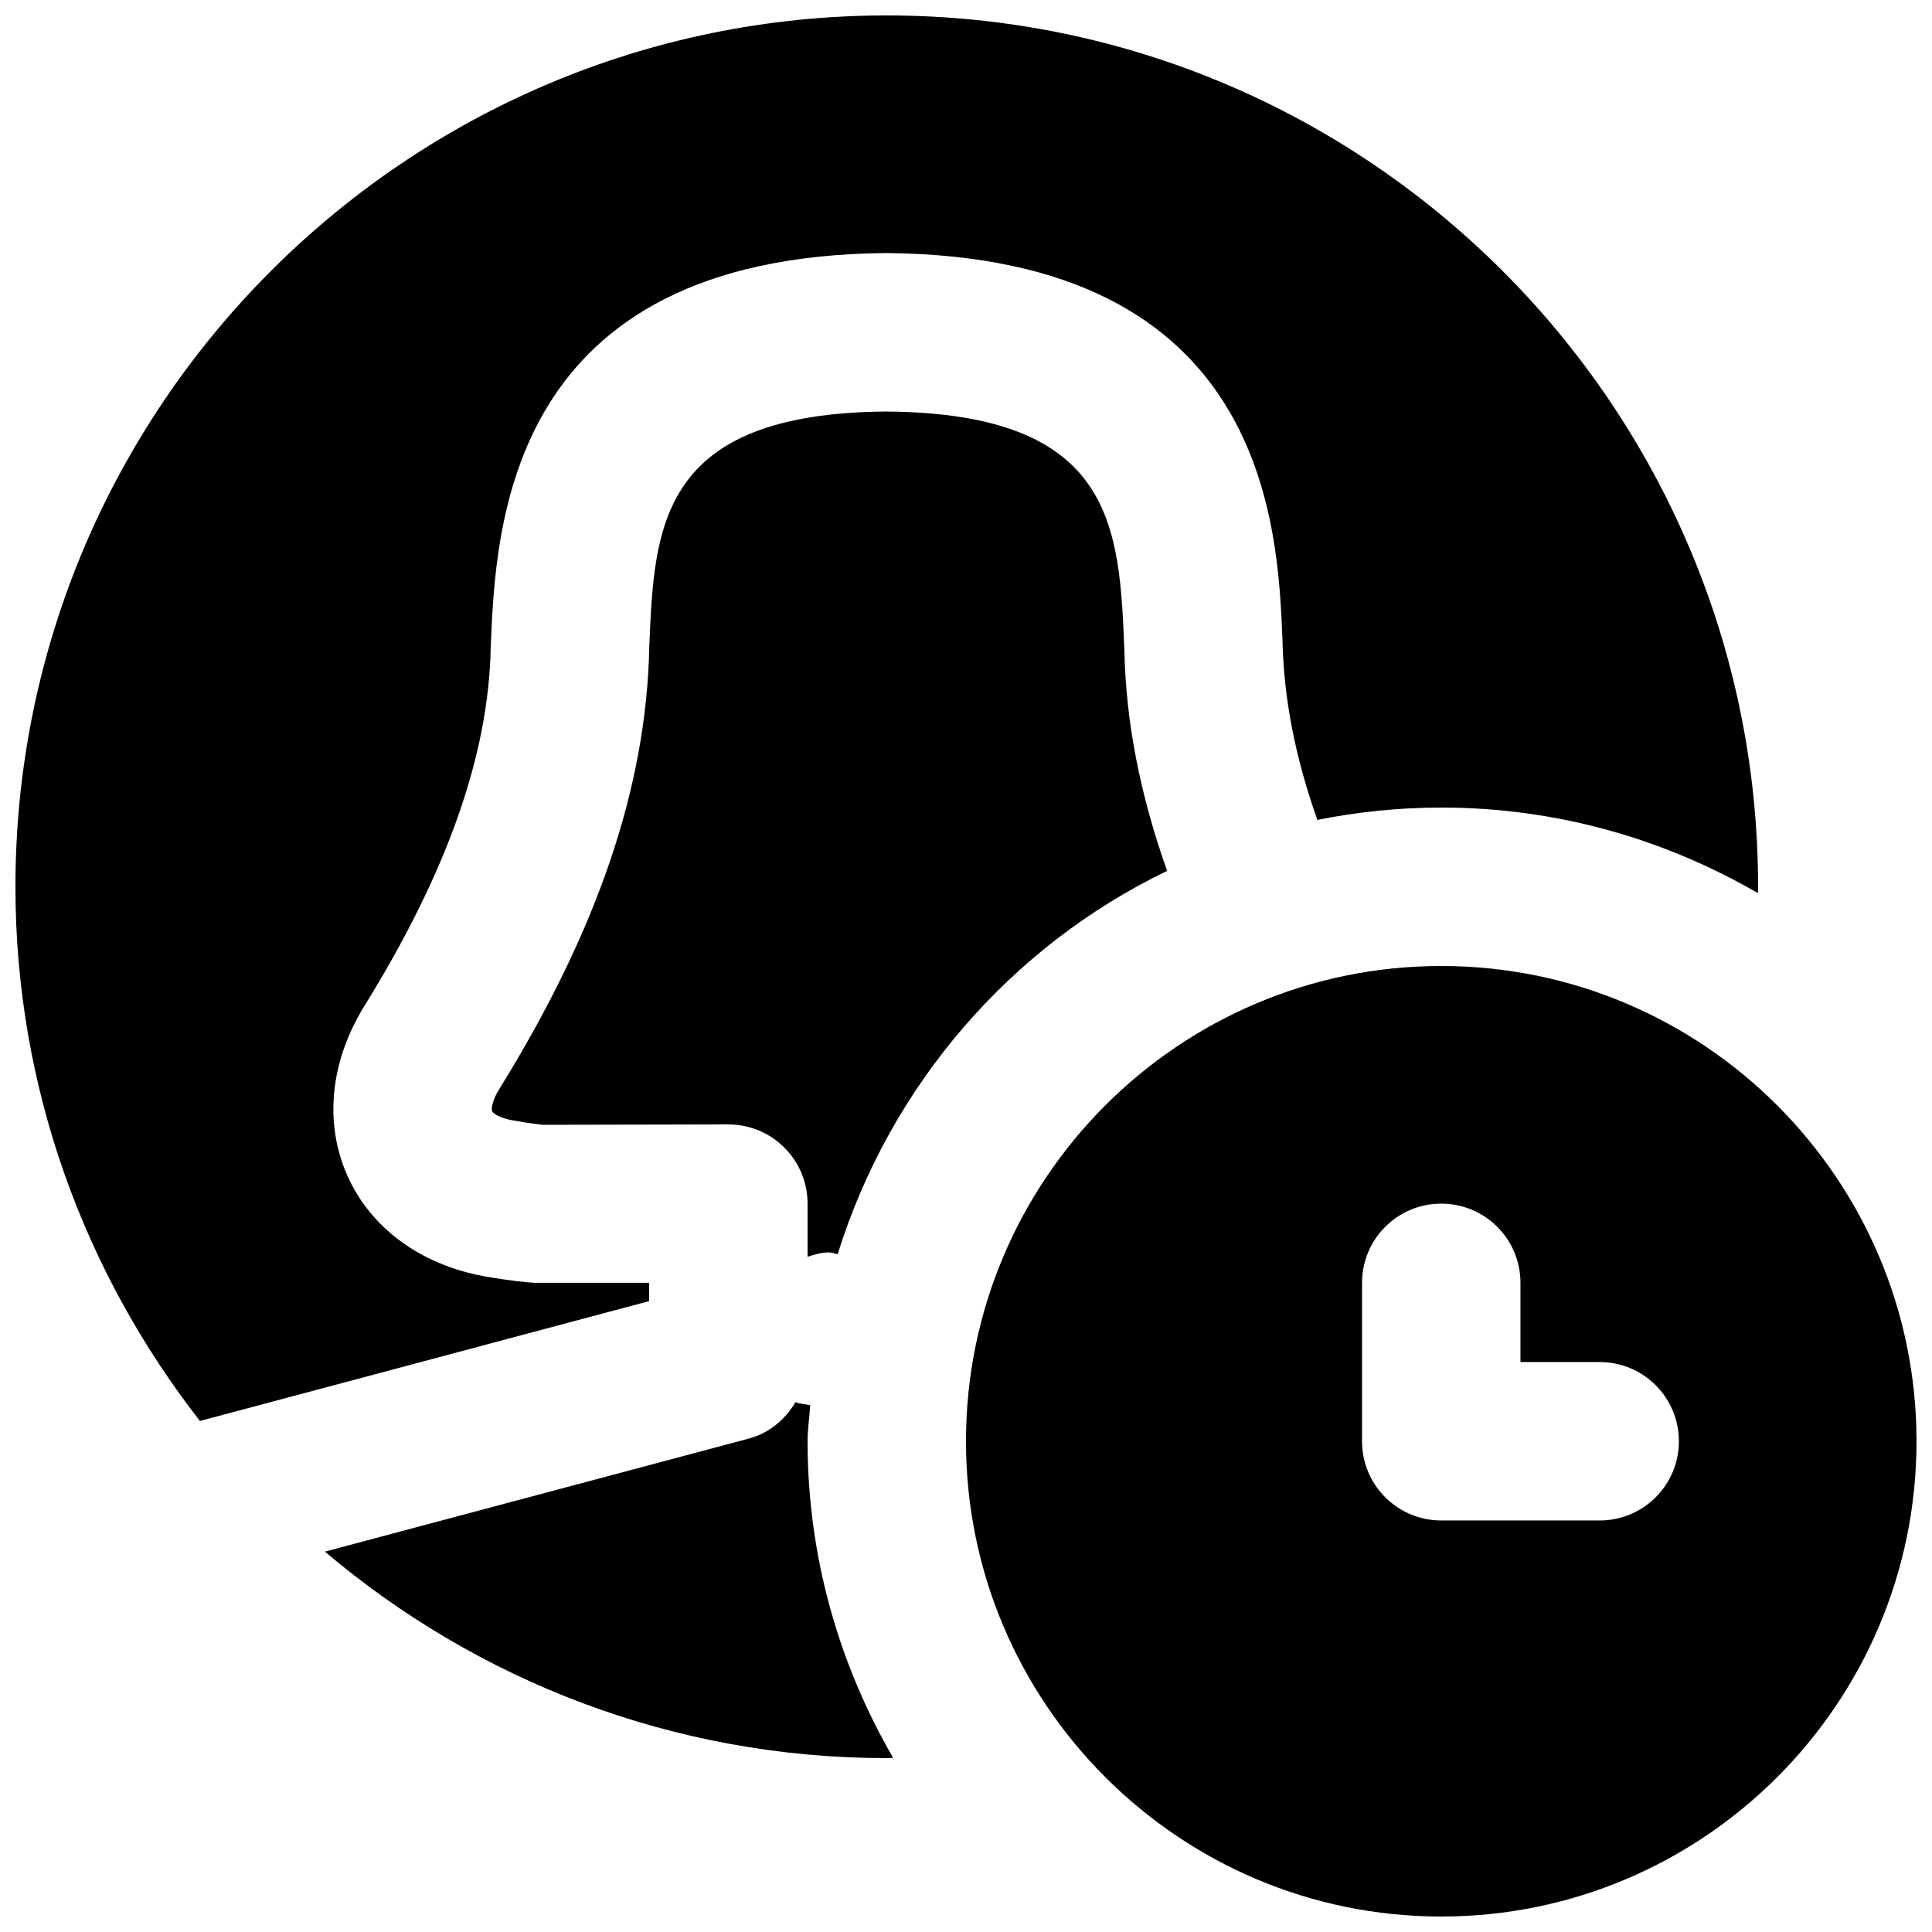 <?xml version="1.0" encoding="UTF-8"?>
<!-- Uploaded to: SVG Repo, www.svgrepo.com, Generator: SVG Repo Mixer Tools -->
<svg width="800px" height="800px" version="1.1" viewBox="144 144 512 512" xmlns="http://www.w3.org/2000/svg">
 <defs>
  <clipPath id="b">
   <path d="m148.09 148.09h461.91v372.91h-461.91z"/>
  </clipPath>
  <clipPath id="a">
   <path d="m399 400h252.9v251.9h-252.9z"/>
  </clipPath>
 </defs>
 <g clip-path="url(#b)">
  <path d="m316.03 483.96h-30.312c-2.059-0.102-6.719-0.543-13.395-1.742-16.855-3.062-30.082-12.762-36.273-26.68-6.191-13.918-4.555-30.289 4.492-44.902 22-35.539 32.957-66.605 33.504-95.031 1.32-32.391 4.238-103.7 104.79-104.54 100.89 0.84 103.8 72.148 105.04 102.61 0.316 15.492 3.422 31.215 9.238 47.609 10.621-2.121 21.598-3.273 32.828-3.273 30.566 0 59.18 8.332 83.906 22.672 0-0.57 0.062-1.113 0.062-1.68 0-127.32-103.59-230.91-230.91-230.91-127.32 0-230.91 103.6-230.91 230.91 0 53.359 18.367 102.42 48.891 141.57l119.05-31.762z" fill-rule="evenodd"/>
 </g>
 <path d="m358.71 516.38c-1.344-0.211-2.731-0.336-3.887-0.797-2.727 4.574-6.969 8.207-12.383 9.656l-112.35 29.953c40.242 34.07 92.176 54.727 148.92 54.727 0.566 0 1.113-0.082 1.68-0.082-14.336-24.707-22.672-53.32-22.672-83.883 0-3.254 0.504-6.363 0.695-9.574" fill-rule="evenodd"/>
 <path d="m363.7 475.91c0.883 0 1.492 0.355 2.289 0.461 13.918-44.648 45.676-81.492 87.305-101.58-7.156-20.176-10.938-39.531-11.316-58.359-1.34-32.832-2.559-62.891-63.141-63.375-60.227 0.484-61.465 30.543-62.77 62.348-0.754 37.195-13.75 75.234-39.82 117.32-1.93 3.125-2.059 5.227-1.828 5.773 0.234 0.504 1.848 1.762 5.356 2.391 4.492 0.82 7.684 1.156 8.02 1.199l49.227-0.105c11.586 0 20.992 9.383 20.992 20.992v14.086c1.762-0.57 3.523-1.156 5.688-1.156" fill-rule="evenodd"/>
 <g clip-path="url(#a)">
  <path d="m567.93 546.94h-41.984c-11.609 0-20.992-9.402-20.992-20.992v-41.984c0-11.586 9.383-20.988 20.992-20.988s20.992 9.402 20.992 20.988v20.992h20.992c11.609 0 20.992 9.406 20.992 20.992 0 11.59-9.383 20.992-20.992 20.992m-41.984-146.94c-69.465 0-125.95 56.488-125.95 125.95 0 69.465 56.488 125.95 125.95 125.95 69.461 0 125.95-56.488 125.95-125.95 0-69.461-56.492-125.95-125.95-125.95" fill-rule="evenodd"/>
 </g>
</svg>